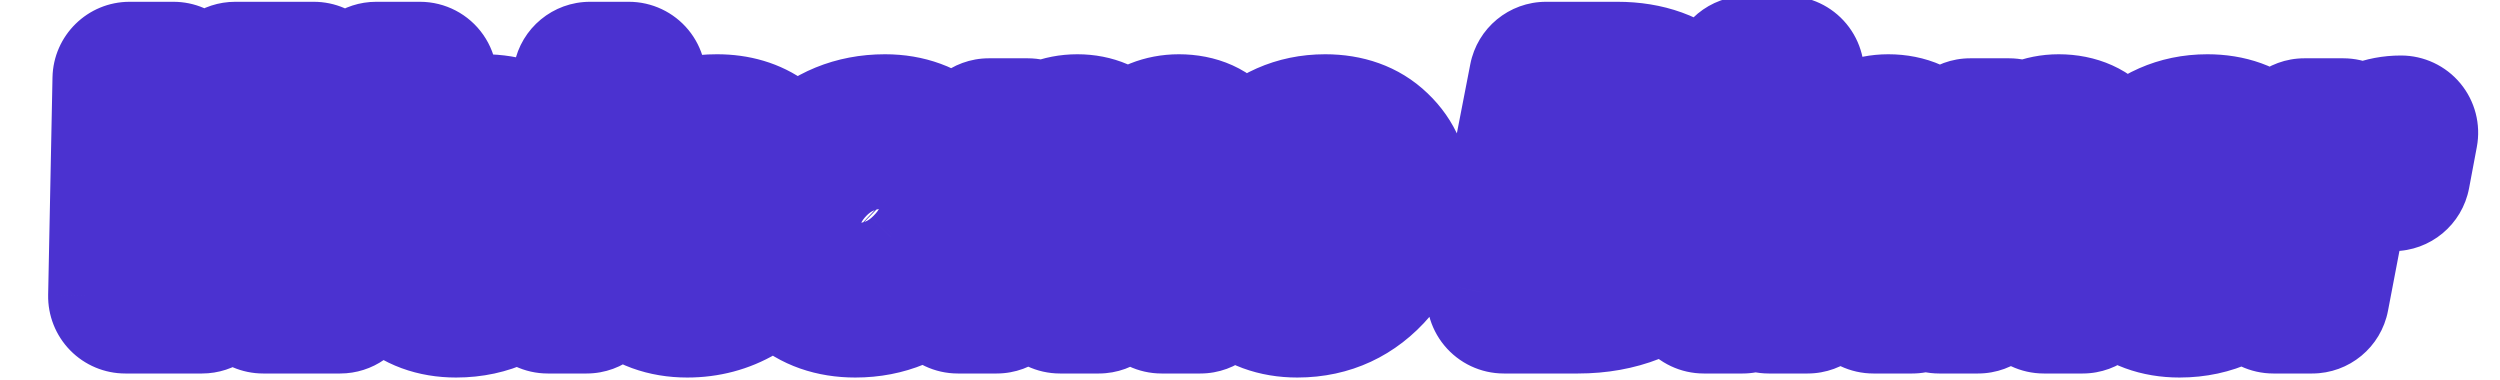 <svg width="204" height="31" viewBox="-1 -6 204 34" fill="none" xmlns="http://www.w3.org/2000/svg">
<mask id="path-1-outside-1_1261_1429" maskUnits="userSpaceOnUse" x="-7.516" y="-6.48" width="219" height="35" fill="black">
<rect fill="white" x="-7.516" y="-6.48" width="219" height="35"/>
<path d="M0.343 20.52L0.732 1.067H4.651L3.789 20.075L10.181 1.067H17.212L16.267 20.075L22.797 1.067H26.716L19.574 20.52H12.682L13.655 1.511L7.207 20.52H0.343ZM29.945 20.881C28.111 20.881 26.628 20.334 25.498 19.241C24.387 18.148 23.831 16.712 23.831 14.934C23.831 12.396 24.665 10.237 26.332 8.459C28 6.662 30.037 5.763 32.446 5.763C34.28 5.763 35.743 6.291 36.837 7.347C37.948 8.403 38.504 9.709 38.504 11.266C38.504 12.433 38.282 13.563 37.837 14.656H27.166C27.203 16.786 28.268 17.852 30.362 17.852C31.066 17.852 31.76 17.685 32.446 17.352C33.15 17 33.696 16.573 34.085 16.073L36.587 17.796C34.845 19.853 32.631 20.881 29.945 20.881ZM27.694 11.877H35.169C35.355 11.043 35.16 10.311 34.586 9.682C34.011 9.033 33.196 8.709 32.14 8.709C31.121 8.709 30.223 8.996 29.445 9.57C28.666 10.145 28.083 10.914 27.694 11.877ZM38.153 20.52L41.933 1.067H45.407L41.627 20.52H38.153ZM50.634 20.881C48.745 20.881 47.197 20.316 45.993 19.186C44.789 18.055 44.187 16.61 44.187 14.85C44.187 12.349 45.058 10.21 46.799 8.431C48.541 6.652 50.708 5.763 53.302 5.763C54.895 5.763 56.229 6.162 57.304 6.958C58.397 7.755 59.11 8.811 59.444 10.126L56.276 11.682C56.183 10.886 55.822 10.228 55.192 9.709C54.58 9.191 53.802 8.931 52.857 8.931C51.486 8.931 50.291 9.45 49.273 10.487C48.272 11.525 47.772 12.794 47.772 14.295C47.772 15.314 48.078 16.138 48.689 16.768C49.319 17.398 50.134 17.713 51.134 17.713C52.024 17.713 52.857 17.472 53.636 16.99C54.432 16.49 55.062 15.795 55.525 14.906L58.36 16.351C57.582 17.778 56.507 18.889 55.136 19.686C53.784 20.483 52.283 20.881 50.634 20.881ZM65.672 20.881C63.727 20.881 62.143 20.325 60.92 19.213C59.716 18.083 59.114 16.638 59.114 14.878C59.114 12.396 59.993 10.256 61.754 8.459C63.532 6.662 65.728 5.763 68.34 5.763C70.229 5.763 71.795 6.338 73.036 7.486C74.278 8.635 74.898 10.089 74.898 11.849C74.898 14.276 74 16.388 72.203 18.185C70.424 19.982 68.247 20.881 65.672 20.881ZM62.698 14.35C62.698 15.369 63.013 16.184 63.643 16.796C64.292 17.407 65.135 17.713 66.172 17.713C67.562 17.713 68.766 17.185 69.785 16.129C70.822 15.073 71.341 13.813 71.341 12.349C71.341 11.33 71.017 10.506 70.368 9.876C69.739 9.246 68.905 8.931 67.867 8.931C66.478 8.931 65.264 9.468 64.227 10.543C63.208 11.599 62.698 12.868 62.698 14.35ZM74.852 20.52L77.631 6.124H81.105L80.188 10.849C80.484 9.292 81.124 8.06 82.105 7.153C83.106 6.226 84.254 5.763 85.551 5.763C86.867 5.763 87.895 6.208 88.636 7.097C89.377 7.968 89.609 9.228 89.331 10.877C89.664 9.246 90.313 7.986 91.276 7.097C92.239 6.208 93.36 5.763 94.639 5.763C96.139 5.763 97.214 6.254 97.862 7.236C98.511 8.218 98.705 9.404 98.446 10.793L96.556 20.52H93.082L94.722 12.016C94.889 11.145 94.768 10.441 94.361 9.904C93.953 9.367 93.332 9.098 92.499 9.098C91.684 9.098 90.961 9.385 90.331 9.959C89.701 10.515 89.294 11.247 89.108 12.155L87.469 20.52H83.995L85.662 12.016C85.829 11.145 85.69 10.441 85.246 9.904C84.82 9.367 84.19 9.098 83.356 9.098C82.522 9.098 81.79 9.385 81.161 9.959C80.531 10.534 80.123 11.266 79.938 12.155L78.326 20.52H74.852ZM105.232 20.881C103.398 20.881 101.916 20.334 100.786 19.241C99.674 18.148 99.118 16.712 99.118 14.934C99.118 12.396 99.952 10.237 101.619 8.459C103.287 6.662 105.325 5.763 107.733 5.763C109.567 5.763 111.031 6.291 112.124 7.347C113.236 8.403 113.791 9.709 113.791 11.266C113.791 12.433 113.569 13.563 113.124 14.656H102.453C102.49 16.786 103.555 17.852 105.649 17.852C106.353 17.852 107.048 17.685 107.733 17.352C108.437 17 108.984 16.573 109.373 16.073L111.874 17.796C110.132 19.853 107.918 20.881 105.232 20.881ZM102.981 11.877H110.457C110.642 11.043 110.447 10.311 109.873 9.682C109.299 9.033 108.483 8.709 107.427 8.709C106.409 8.709 105.51 8.996 104.732 9.57C103.954 10.145 103.37 10.914 102.981 11.877ZM123.716 20.52L127.495 1.067H133.887C136.425 1.067 138.444 1.799 139.945 3.262C141.464 4.726 142.223 6.569 142.223 8.792C142.223 12.108 141.121 14.897 138.917 17.157C136.712 19.399 133.859 20.52 130.357 20.52H123.716ZM127.967 17.213H130.552C132.886 17.213 134.785 16.471 136.249 14.989C137.712 13.489 138.444 11.571 138.444 9.237C138.444 7.736 137.962 6.551 136.999 5.68C136.054 4.809 134.776 4.374 133.164 4.374H130.468L127.967 17.213ZM141.612 20.52L144.391 6.124H147.864L145.085 20.52H141.612ZM144.752 4.318L145.474 0.539H149.059L148.337 4.318H144.752ZM147.427 20.52L150.206 6.124H153.68L152.763 10.849C153.059 9.292 153.707 8.06 154.708 7.153C155.727 6.226 156.866 5.763 158.126 5.763C159.608 5.763 160.71 6.263 161.433 7.264C162.174 8.246 162.415 9.422 162.155 10.793L160.266 20.52H156.792L158.432 12.016C158.598 11.182 158.459 10.487 158.015 9.932C157.589 9.376 156.959 9.098 156.125 9.098C155.236 9.098 154.458 9.385 153.791 9.959C153.124 10.534 152.698 11.266 152.512 12.155L150.901 20.52H147.427ZM162.68 20.52L165.459 6.124H168.932L168.015 10.849C168.312 9.292 168.96 8.06 169.961 7.153C170.98 6.226 172.119 5.763 173.379 5.763C174.861 5.763 175.963 6.263 176.686 7.264C177.427 8.246 177.668 9.422 177.408 10.793L175.519 20.52H172.045L173.684 12.016C173.851 11.182 173.712 10.487 173.268 9.932C172.842 9.376 172.212 9.098 171.378 9.098C170.489 9.098 169.711 9.385 169.044 9.959C168.377 10.534 167.951 11.266 167.765 12.155L166.153 20.52H162.68ZM184.185 20.881C182.351 20.881 180.869 20.334 179.739 19.241C178.627 18.148 178.072 16.712 178.072 14.934C178.072 12.396 178.905 10.237 180.573 8.459C182.24 6.662 184.278 5.763 186.686 5.763C188.521 5.763 189.984 6.291 191.077 7.347C192.189 8.403 192.745 9.709 192.745 11.266C192.745 12.433 192.522 13.563 192.078 14.656H181.406C181.443 16.786 182.509 17.852 184.602 17.852C185.306 17.852 186.001 17.685 186.686 17.352C187.39 17 187.937 16.573 188.326 16.073L190.827 17.796C189.086 19.853 186.872 20.881 184.185 20.881ZM181.934 11.877H189.41C189.595 11.043 189.401 10.311 188.826 9.682C188.252 9.033 187.437 8.709 186.381 8.709C185.362 8.709 184.463 8.996 183.685 9.57C182.907 10.145 182.323 10.914 181.934 11.877ZM192.588 20.52L195.367 6.124H198.841L197.73 11.766C198.174 9.858 198.971 8.403 200.119 7.403C201.268 6.384 202.565 5.874 204.01 5.874L203.315 9.57H201.537C200.481 9.57 199.591 9.895 198.869 10.543C198.146 11.191 197.692 11.997 197.507 12.961L196.062 20.52H192.588Z"/>
</mask>
<path d="M0.343 20.52L-6.562 20.381C-6.599 22.237 -5.888 24.029 -4.589 25.355C-3.29 26.68 -1.513 27.427 0.343 27.427V20.52ZM0.732 1.067V-5.84C-3.029 -5.84 -6.098 -2.831 -6.173 0.929L0.732 1.067ZM4.651 1.067L11.551 1.379C11.636 -0.505 10.947 -2.342 9.644 -3.705C8.341 -5.069 6.537 -5.84 4.651 -5.84V1.067ZM3.789 20.075L-3.111 19.762C-3.267 23.202 -0.865 26.231 2.52 26.864C5.905 27.497 9.239 25.54 10.336 22.276L3.789 20.075ZM10.181 1.067V-5.84C7.215 -5.84 4.579 -3.946 3.634 -1.135L10.181 1.067ZM17.212 1.067L24.11 1.41C24.204 -0.479 23.519 -2.324 22.215 -3.695C20.912 -5.065 19.103 -5.84 17.212 -5.84V1.067ZM16.267 20.075L9.368 19.732C9.197 23.168 11.582 26.206 14.96 26.857C18.339 27.508 21.681 25.573 22.799 22.319L16.267 20.075ZM22.797 1.067V-5.84C19.848 -5.84 17.224 -3.967 16.265 -1.178L22.797 1.067ZM26.716 1.067L33.2 3.447C33.977 1.329 33.671 -1.036 32.379 -2.887C31.087 -4.738 28.973 -5.84 26.716 -5.84V1.067ZM19.574 20.52V27.427C22.47 27.427 25.059 25.619 26.058 22.9L19.574 20.52ZM12.682 20.52L5.784 20.167C5.687 22.057 6.371 23.905 7.675 25.277C8.979 26.649 10.789 27.427 12.682 27.427V20.52ZM13.655 1.511L20.552 1.864C20.729 -1.579 18.339 -4.625 14.953 -5.273C11.566 -5.921 8.221 -3.972 7.114 -0.707L13.655 1.511ZM7.207 20.52V27.427C10.167 27.427 12.798 25.541 13.748 22.738L7.207 20.52ZM7.249 20.658L7.638 1.205L-6.173 0.929L-6.562 20.381L7.249 20.658ZM0.732 7.974H4.651V-5.84H0.732V7.974ZM-2.249 0.754L-3.111 19.762L10.689 20.388L11.551 1.379L-2.249 0.754ZM10.336 22.276L16.728 3.268L3.634 -1.135L-2.758 17.873L10.336 22.276ZM10.181 7.974H17.212V-5.84H10.181V7.974ZM10.313 0.724L9.368 19.732L23.165 20.418L24.11 1.41L10.313 0.724ZM22.799 22.319L29.33 3.311L16.265 -1.178L9.735 17.831L22.799 22.319ZM22.797 7.974H26.716V-5.84H22.797V7.974ZM20.232 -1.314L13.09 18.139L26.058 22.9L33.2 3.447L20.232 -1.314ZM19.574 13.613H12.682V27.427H19.574V13.613ZM19.58 20.872L20.552 1.864L6.757 1.158L5.784 20.167L19.58 20.872ZM7.114 -0.707L0.666 18.301L13.748 22.738L20.196 3.73L7.114 -0.707ZM7.207 13.613H0.343V27.427H7.207V13.613ZM25.498 19.241L20.656 24.166C20.669 24.179 20.683 24.193 20.696 24.206L25.498 19.241ZM26.332 8.459L31.371 13.183C31.379 13.174 31.387 13.165 31.395 13.157L26.332 8.459ZM36.837 7.347L32.038 12.315C32.051 12.328 32.065 12.341 32.079 12.355L36.837 7.347ZM37.837 14.656V21.563C40.647 21.563 43.176 19.861 44.235 17.259L37.837 14.656ZM27.166 14.656V7.749C25.313 7.749 23.538 8.493 22.239 9.815C20.941 11.136 20.228 12.924 20.26 14.776L27.166 14.656ZM32.446 17.352L35.467 23.562C35.49 23.552 35.512 23.541 35.535 23.529L32.446 17.352ZM34.085 16.073L38.004 10.385C34.99 8.309 30.88 8.944 28.633 11.833L34.085 16.073ZM36.587 17.796L41.857 22.26C43.118 20.771 43.691 18.818 43.433 16.884C43.175 14.95 42.112 13.215 40.505 12.108L36.587 17.796ZM27.694 11.877L21.289 9.29C20.43 11.419 20.684 13.836 21.968 15.74C23.252 17.643 25.398 18.784 27.694 18.784V11.877ZM35.169 11.877V18.784C38.407 18.784 41.209 16.535 41.912 13.375L35.169 11.877ZM34.586 9.682L29.415 14.261C29.437 14.286 29.459 14.311 29.482 14.335L34.586 9.682ZM29.445 9.57L25.343 4.013L25.343 4.013L29.445 9.57ZM29.945 13.974C29.714 13.974 29.711 13.94 29.847 13.99C29.914 14.015 29.996 14.053 30.084 14.108C30.172 14.164 30.245 14.223 30.3 14.277L20.696 24.206C23.328 26.751 26.639 27.788 29.945 27.788V13.974ZM30.341 14.316C30.4 14.374 30.468 14.454 30.535 14.555C30.602 14.657 30.653 14.759 30.689 14.851C30.763 15.042 30.738 15.101 30.738 14.934H16.924C16.924 18.28 18.034 21.588 20.656 24.166L30.341 14.316ZM30.738 14.934C30.738 14.071 30.957 13.624 31.371 13.183L21.293 3.735C18.372 6.85 16.924 10.72 16.924 14.934H30.738ZM31.395 13.157C31.782 12.74 31.998 12.67 32.446 12.67V-1.144C28.077 -1.144 24.217 0.584 21.269 3.761L31.395 13.157ZM32.446 12.67C32.703 12.67 32.716 12.707 32.575 12.656C32.505 12.631 32.412 12.589 32.31 12.526C32.206 12.462 32.114 12.389 32.038 12.315L41.636 2.38C38.997 -0.169 35.677 -1.144 32.446 -1.144V12.67ZM32.079 12.355C32.006 12.285 31.852 12.107 31.732 11.823C31.612 11.542 31.597 11.327 31.597 11.266H45.411C45.411 7.848 44.101 4.722 41.594 2.34L32.079 12.355ZM31.597 11.266C31.597 11.53 31.551 11.777 31.439 12.053L44.235 17.259C45.012 15.348 45.411 13.335 45.411 11.266H31.597ZM37.837 7.749H27.166V21.563H37.837V7.749ZM20.26 14.776C20.297 16.885 20.866 19.694 23.108 21.937C25.373 24.201 28.209 24.759 30.362 24.759V10.945C30.42 10.945 31.678 10.97 32.877 12.169C33.437 12.729 33.754 13.332 33.916 13.802C34.067 14.241 34.072 14.523 34.072 14.536L20.26 14.776ZM30.362 24.759C32.197 24.759 33.92 24.315 35.467 23.562L29.424 11.14C29.601 11.055 29.934 10.945 30.362 10.945V24.759ZM35.535 23.529C36.943 22.825 38.381 21.801 39.538 20.314L28.633 11.833C29.012 11.346 29.356 11.174 29.357 11.174L35.535 23.529ZM30.167 21.761L32.668 23.484L40.505 12.108L38.004 10.385L30.167 21.761ZM31.316 13.332C30.882 13.845 30.593 13.974 29.945 13.974V27.788C34.669 27.788 38.808 25.86 41.857 22.26L31.316 13.332ZM27.694 18.784H35.169V4.97H27.694V18.784ZM41.912 13.375C42.584 10.351 41.782 7.323 39.69 5.028L29.482 14.335C29.116 13.935 28.709 13.312 28.487 12.477C28.265 11.643 28.31 10.903 28.427 10.379L41.912 13.375ZM39.756 5.102C37.588 2.654 34.703 1.802 32.14 1.802V15.616C31.968 15.616 31.543 15.59 30.991 15.37C30.407 15.138 29.854 14.757 29.415 14.261L39.756 5.102ZM32.14 1.802C29.729 1.802 27.375 2.513 25.343 4.013L33.546 15.128C33.345 15.276 33.091 15.412 32.805 15.504C32.522 15.594 32.287 15.616 32.14 15.616V1.802ZM25.343 4.013C23.461 5.402 22.12 7.235 21.289 9.29L34.098 14.463C34.081 14.506 34.03 14.615 33.925 14.754C33.818 14.895 33.686 15.024 33.546 15.128L25.343 4.013ZM38.153 20.52L31.373 19.202C30.98 21.227 31.512 23.322 32.824 24.913C34.136 26.505 36.091 27.427 38.153 27.427V20.52ZM41.933 1.067V-5.84C38.626 -5.84 35.783 -3.497 35.153 -0.251L41.933 1.067ZM45.407 1.067L52.187 2.384C52.58 0.359 52.048 -1.735 50.736 -3.327C49.424 -4.918 47.469 -5.84 45.407 -5.84V1.067ZM41.627 20.52V27.427C44.934 27.427 47.777 25.083 48.407 21.837L41.627 20.52ZM44.934 21.837L48.713 2.384L35.153 -0.251L31.373 19.202L44.934 21.837ZM41.933 7.974H45.407V-5.84H41.933V7.974ZM38.626 -0.251L34.847 19.202L48.407 21.837L52.187 2.384L38.626 -0.251ZM41.627 13.613H38.153V27.427H41.627V13.613ZM45.993 19.186L50.72 14.149L45.993 19.186ZM46.799 8.431L41.864 3.599V3.599L46.799 8.431ZM57.304 6.958L53.19 12.507C53.205 12.518 53.22 12.529 53.236 12.54L57.304 6.958ZM59.444 10.126L62.489 16.326C65.419 14.886 66.941 11.593 66.139 8.429L59.444 10.126ZM56.276 11.682L49.415 12.48C49.674 14.709 50.999 16.672 52.969 17.747C54.939 18.82 57.307 18.871 59.321 17.882L56.276 11.682ZM55.192 9.709L50.723 14.976C50.749 14.998 50.775 15.02 50.801 15.041L55.192 9.709ZM49.273 10.487L44.345 5.648C44.33 5.663 44.315 5.678 44.3 5.693L49.273 10.487ZM48.689 16.768L43.733 21.578C43.757 21.603 43.781 21.628 43.805 21.652L48.689 16.768ZM53.636 16.99L57.271 22.863C57.283 22.855 57.296 22.848 57.308 22.84L53.636 16.99ZM55.525 14.906L58.662 8.752C55.285 7.031 51.151 8.353 49.399 11.715L55.525 14.906ZM58.36 16.351L64.423 19.659C65.317 18.021 65.51 16.092 64.958 14.31C64.407 12.528 63.159 11.045 61.497 10.198L58.36 16.351ZM55.136 19.686L51.666 13.714C51.654 13.721 51.642 13.728 51.631 13.735L55.136 19.686ZM50.634 13.974C50.38 13.974 50.338 13.937 50.426 13.969C50.468 13.985 50.524 14.01 50.584 14.047C50.644 14.084 50.69 14.121 50.72 14.149L41.267 24.222C43.937 26.728 47.261 27.788 50.634 27.788V13.974ZM50.72 14.149C50.79 14.214 50.919 14.37 51.014 14.598C51.105 14.815 51.094 14.932 51.094 14.85H37.28C37.28 18.378 38.572 21.693 41.267 24.222L50.72 14.149ZM51.094 14.85C51.094 14.146 51.264 13.744 51.734 13.263L41.864 3.599C38.852 6.675 37.28 10.552 37.28 14.85H51.094ZM51.734 13.263C52.117 12.873 52.478 12.67 53.302 12.67V-1.144C48.938 -1.144 44.965 0.432 41.864 3.599L51.734 13.263ZM53.302 12.67C53.524 12.67 53.58 12.698 53.521 12.68C53.492 12.671 53.442 12.654 53.379 12.623C53.316 12.591 53.252 12.552 53.19 12.507L61.417 1.41C58.938 -0.428 56.085 -1.144 53.302 -1.144V12.67ZM53.236 12.54C53.175 12.496 53.053 12.389 52.935 12.214C52.816 12.039 52.765 11.889 52.748 11.824L66.139 8.429C65.411 5.557 63.772 3.125 61.372 1.376L53.236 12.54ZM56.398 3.927L53.23 5.483L59.321 17.882L62.489 16.326L56.398 3.927ZM63.136 10.885C62.834 8.28 61.564 6.009 59.583 4.378L50.801 15.041C50.499 14.792 50.158 14.421 49.881 13.917C49.603 13.411 49.464 12.907 49.415 12.48L63.136 10.885ZM59.66 4.443C57.585 2.682 55.132 2.024 52.857 2.024V15.838C52.698 15.838 52.379 15.816 51.965 15.678C51.538 15.536 51.105 15.3 50.723 14.976L59.66 4.443ZM52.857 2.024C49.511 2.024 46.575 3.377 44.345 5.648L54.2 15.327C54.159 15.369 53.991 15.523 53.683 15.656C53.368 15.793 53.068 15.838 52.857 15.838V2.024ZM44.3 5.693C42.003 8.076 40.865 11.087 40.865 14.295H54.679C54.679 14.324 54.671 14.501 54.573 14.75C54.473 15.005 54.336 15.187 54.245 15.282L44.3 5.693ZM40.865 14.295C40.865 16.799 41.669 19.453 43.733 21.578L53.645 11.957C54.009 12.332 54.297 12.79 54.477 13.276C54.651 13.744 54.679 14.113 54.679 14.295H40.865ZM43.805 21.652C45.894 23.741 48.548 24.62 51.134 24.62V10.806C51.364 10.806 51.769 10.843 52.262 11.034C52.77 11.23 53.221 11.532 53.573 11.884L43.805 21.652ZM51.134 24.62C53.347 24.62 55.434 24 57.271 22.863L50 11.117C50.117 11.045 50.289 10.96 50.51 10.896C50.731 10.832 50.947 10.806 51.134 10.806V24.62ZM57.308 22.84C59.213 21.644 60.66 20 61.651 18.097L49.399 11.715C49.422 11.672 49.48 11.574 49.588 11.455C49.699 11.333 49.828 11.225 49.962 11.141L57.308 22.84ZM52.388 21.059L55.223 22.505L61.497 10.198L58.662 8.752L52.388 21.059ZM52.296 13.044C52.107 13.39 51.917 13.568 51.666 13.714L58.606 25.658C61.097 24.21 63.056 22.165 64.423 19.659L52.296 13.044ZM51.631 13.735C51.395 13.873 51.115 13.974 50.634 13.974V27.788C53.451 27.788 56.172 27.092 58.642 25.637L51.631 13.735ZM60.92 19.213L56.193 24.25C56.22 24.275 56.247 24.3 56.274 24.324L60.92 19.213ZM61.754 8.459L56.844 3.6C56.836 3.609 56.827 3.617 56.819 3.626L61.754 8.459ZM72.203 18.185L67.319 13.301C67.31 13.31 67.302 13.318 67.293 13.327L72.203 18.185ZM63.643 16.796L58.833 21.752C58.857 21.775 58.881 21.798 58.905 21.821L63.643 16.796ZM69.785 16.129L64.858 11.288C64.843 11.303 64.829 11.318 64.814 11.333L69.785 16.129ZM70.368 9.876L65.484 14.76C65.508 14.784 65.532 14.807 65.556 14.83L70.368 9.876ZM64.227 10.543L59.258 5.745L59.256 5.747L64.227 10.543ZM65.672 13.974C65.357 13.974 65.263 13.929 65.312 13.947C65.335 13.955 65.379 13.973 65.432 14.005C65.486 14.037 65.532 14.072 65.566 14.103L56.274 24.324C58.988 26.792 62.331 27.788 65.672 27.788V13.974ZM65.646 14.177C65.716 14.242 65.846 14.398 65.941 14.626C66.031 14.843 66.021 14.959 66.021 14.878H52.206C52.206 18.406 53.499 21.721 56.193 24.25L65.646 14.177ZM66.021 14.878C66.021 14.229 66.174 13.817 66.688 13.292L56.819 3.626C53.813 6.695 52.206 10.562 52.206 14.878H66.021ZM66.663 13.317C67.097 12.879 67.503 12.67 68.34 12.67V-1.144C63.952 -1.144 59.968 0.444 56.844 3.6L66.663 13.317ZM68.34 12.67C68.462 12.67 68.534 12.68 68.564 12.684C68.592 12.689 68.585 12.69 68.552 12.678C68.519 12.666 68.476 12.646 68.431 12.619C68.386 12.591 68.357 12.567 68.345 12.556L77.727 2.417C75.056 -0.055 71.748 -1.144 68.34 -1.144V12.67ZM68.345 12.556C68.302 12.516 68.177 12.378 68.08 12.149C67.985 11.928 67.991 11.795 67.991 11.849H81.805C81.805 8.253 80.445 4.931 77.727 2.417L68.345 12.556ZM67.991 11.849C67.991 12.35 67.888 12.731 67.319 13.301L77.087 23.069C80.111 20.045 81.805 16.202 81.805 11.849H67.991ZM67.293 13.327C66.839 13.786 66.441 13.974 65.672 13.974V27.788C70.053 27.788 74.009 26.179 77.112 23.044L67.293 13.327ZM55.791 14.35C55.791 16.91 56.645 19.629 58.833 21.752L68.454 11.839C68.851 12.225 69.174 12.709 69.377 13.236C69.573 13.743 69.605 14.147 69.605 14.35H55.791ZM58.905 21.821C61.044 23.838 63.683 24.62 66.172 24.62V10.806C66.332 10.806 66.675 10.83 67.117 10.99C67.576 11.157 68.015 11.425 68.382 11.77L58.905 21.821ZM66.172 24.62C69.551 24.62 72.516 23.245 74.755 20.925L64.814 11.333C64.858 11.288 65.03 11.129 65.344 10.991C65.665 10.85 65.967 10.806 66.172 10.806V24.62ZM74.712 20.969C77.002 18.638 78.248 15.647 78.248 12.349H64.434C64.434 12.247 64.456 12.027 64.565 11.762C64.674 11.499 64.806 11.341 64.858 11.288L74.712 20.969ZM78.248 12.349C78.248 9.724 77.344 7.023 75.181 4.922L65.556 14.83C65.19 14.475 64.875 14.016 64.67 13.495C64.472 12.99 64.434 12.577 64.434 12.349H78.248ZM75.252 4.992C73.114 2.853 70.411 2.024 67.867 2.024V15.838C67.687 15.838 67.31 15.81 66.83 15.629C66.33 15.44 65.863 15.139 65.484 14.76L75.252 4.992ZM67.867 2.024C64.453 2.024 61.489 3.435 59.258 5.745L69.196 15.341C69.172 15.365 69.016 15.515 68.711 15.65C68.396 15.789 68.089 15.838 67.867 15.838V2.024ZM59.256 5.747C56.981 8.105 55.791 11.099 55.791 14.35H69.605C69.605 14.416 69.591 14.61 69.49 14.86C69.389 15.111 69.261 15.273 69.197 15.339L59.256 5.747ZM74.852 20.52L68.07 19.21C67.68 21.234 68.213 23.327 69.525 24.916C70.838 26.506 72.791 27.427 74.852 27.427V20.52ZM77.631 6.124V-0.783C74.321 -0.783 71.477 1.565 70.849 4.815L77.631 6.124ZM81.105 6.124L87.885 7.441C88.278 5.416 87.746 3.322 86.434 1.73C85.122 0.139 83.167 -0.783 81.105 -0.783V6.124ZM80.188 10.849L73.403 9.556C72.69 13.299 75.142 16.912 78.884 17.631C82.625 18.351 86.242 15.905 86.968 12.165L80.188 10.849ZM82.105 7.153L86.794 12.224L86.798 12.221L82.105 7.153ZM88.636 7.097L83.33 11.519C83.345 11.537 83.361 11.556 83.376 11.574L88.636 7.097ZM89.331 10.877L82.52 9.729C81.894 13.444 84.361 16.976 88.064 17.666C91.769 18.357 95.343 15.952 96.098 12.261L89.331 10.877ZM91.276 7.097L95.961 12.172V12.172L91.276 7.097ZM98.446 10.793L105.226 12.11C105.229 12.094 105.232 12.077 105.236 12.06L98.446 10.793ZM96.556 20.52V27.427C99.863 27.427 102.706 25.083 103.336 21.837L96.556 20.52ZM93.082 20.52L86.3 19.212C85.91 21.235 86.444 23.328 87.756 24.917C89.068 26.506 91.021 27.427 93.082 27.427V20.52ZM94.722 12.016L101.504 13.323L101.506 13.315L94.722 12.016ZM94.361 9.904L99.864 5.729L99.863 5.729L94.361 9.904ZM90.331 9.959L94.901 15.139C94.929 15.114 94.957 15.089 94.985 15.063L90.331 9.959ZM89.108 12.155L82.341 10.774C82.337 10.791 82.334 10.809 82.33 10.826L89.108 12.155ZM87.469 20.52V27.427C90.771 27.427 93.612 25.089 94.247 21.848L87.469 20.52ZM83.995 20.52L77.217 19.191C76.82 21.217 77.35 23.314 78.662 24.909C79.974 26.503 81.93 27.427 83.995 27.427V20.52ZM85.662 12.016L92.441 13.345C92.442 13.335 92.444 13.325 92.446 13.315L85.662 12.016ZM85.246 9.904L79.834 14.196C79.864 14.233 79.894 14.271 79.924 14.308L85.246 9.904ZM81.161 9.959L76.507 4.855L76.507 4.855L81.161 9.959ZM79.938 12.155L73.176 10.746C73.169 10.78 73.162 10.814 73.156 10.848L79.938 12.155ZM78.326 20.52V27.427C81.637 27.427 84.482 25.077 85.108 21.826L78.326 20.52ZM81.634 21.829L84.413 7.434L70.849 4.815L68.07 19.21L81.634 21.829ZM77.631 13.031H81.105V-0.783H77.631V13.031ZM74.325 4.808L73.407 9.533L86.968 12.165L87.885 7.441L74.325 4.808ZM86.973 12.141C87.013 11.93 87.049 11.883 87.021 11.938C87.007 11.966 86.98 12.011 86.939 12.065C86.897 12.12 86.848 12.175 86.794 12.224L77.416 2.081C75.16 4.167 73.923 6.825 73.403 9.556L86.973 12.141ZM86.798 12.221C86.744 12.271 86.579 12.404 86.3 12.516C86.015 12.631 85.746 12.67 85.551 12.67V-1.144C82.419 -1.144 79.618 0.043 77.413 2.085L86.798 12.221ZM85.551 12.67C85.428 12.67 85.056 12.648 84.568 12.436C84.055 12.214 83.628 11.877 83.33 11.519L93.942 2.675C91.701 -0.015 88.603 -1.144 85.551 -1.144V12.67ZM83.376 11.574C82.87 10.979 82.649 10.359 82.572 9.944C82.506 9.582 82.564 9.469 82.52 9.729L96.142 12.024C96.598 9.319 96.48 5.656 93.896 2.621L83.376 11.574ZM96.098 12.261C96.159 11.959 96.218 11.851 96.209 11.87C96.203 11.881 96.181 11.92 96.138 11.978C96.094 12.036 96.035 12.104 95.961 12.172L86.591 2.022C84.308 4.129 83.109 6.828 82.564 9.492L96.098 12.261ZM95.961 12.172C95.873 12.253 95.681 12.4 95.386 12.517C95.088 12.635 94.818 12.67 94.639 12.67V-1.144C91.575 -1.144 88.794 -0.012 86.591 2.022L95.961 12.172ZM94.639 12.67C94.638 12.67 94.617 12.67 94.576 12.667C94.534 12.663 94.472 12.656 94.391 12.64C94.227 12.609 93.986 12.545 93.7 12.414C93.064 12.124 92.491 11.636 92.099 11.042L103.626 3.43C101.347 -0.021 97.739 -1.144 94.639 -1.144V12.67ZM92.099 11.042C91.875 10.704 91.735 10.326 91.678 9.98C91.625 9.656 91.664 9.483 91.656 9.526L105.236 12.06C105.753 9.288 105.454 6.198 103.626 3.43L92.099 11.042ZM91.665 9.476L89.776 19.202L103.336 21.837L105.226 12.11L91.665 9.476ZM96.556 13.613H93.082V27.427H96.556V13.613ZM99.865 21.827L101.504 13.323L87.94 10.708L86.3 19.212L99.865 21.827ZM101.506 13.315C101.918 11.16 101.798 8.28 99.864 5.729L88.858 14.078C88.352 13.411 88.064 12.674 87.948 11.999C87.84 11.365 87.902 10.906 87.938 10.717L101.506 13.315ZM99.863 5.729C97.842 3.064 94.926 2.191 92.499 2.191V16.005C92.186 16.005 91.578 15.955 90.846 15.638C90.069 15.302 89.374 14.759 88.858 14.078L99.863 5.729ZM92.499 2.191C89.877 2.191 87.516 3.179 85.677 4.855L94.985 15.063C94.743 15.284 94.381 15.54 93.897 15.732C93.407 15.927 92.922 16.005 92.499 16.005V2.191ZM85.761 4.78C83.889 6.432 82.794 8.554 82.341 10.774L95.876 13.536C95.842 13.703 95.762 13.972 95.587 14.286C95.409 14.607 95.172 14.899 94.901 15.139L85.761 4.78ZM82.33 10.826L80.691 19.191L94.247 21.848L95.886 13.483L82.33 10.826ZM87.469 13.613H83.995V27.427H87.469V13.613ZM90.773 21.849L92.441 13.345L78.885 10.687L77.217 19.191L90.773 21.849ZM92.446 13.315C92.887 11.015 92.668 8.039 90.567 5.5L79.924 14.308C79.392 13.665 79.053 12.914 78.907 12.172C78.769 11.476 78.833 10.954 78.879 10.717L92.446 13.315ZM90.657 5.612C88.637 3.064 85.794 2.191 83.356 2.191V16.005C83.039 16.005 82.451 15.954 81.744 15.653C80.999 15.335 80.335 14.827 79.834 14.196L90.657 5.612ZM83.356 2.191C80.758 2.191 78.377 3.15 76.507 4.855L85.814 15.063C85.559 15.296 85.188 15.553 84.705 15.743C84.219 15.934 83.75 16.005 83.356 16.005V2.191ZM76.507 4.855C74.731 6.475 73.637 8.533 73.176 10.746L86.7 13.563C86.662 13.745 86.58 14.006 86.417 14.3C86.251 14.597 86.041 14.857 85.814 15.063L76.507 4.855ZM73.156 10.848L71.544 19.213L85.108 21.826L86.72 13.462L73.156 10.848ZM78.326 13.613H74.852V27.427H78.326V13.613ZM100.786 19.241L95.943 24.166C95.957 24.179 95.97 24.193 95.984 24.206L100.786 19.241ZM101.619 8.459L106.658 13.183C106.667 13.174 106.675 13.165 106.683 13.157L101.619 8.459ZM112.124 7.347L107.325 12.315C107.339 12.328 107.353 12.341 107.367 12.355L112.124 7.347ZM113.124 14.656V21.563C115.934 21.563 118.464 19.861 119.522 17.259L113.124 14.656ZM102.453 14.656V7.749C100.6 7.749 98.825 8.493 97.527 9.815C96.228 11.136 95.515 12.924 95.547 14.776L102.453 14.656ZM107.733 17.352L110.755 23.562C110.777 23.552 110.8 23.541 110.822 23.529L107.733 17.352ZM109.373 16.073L113.291 10.385C110.277 8.309 106.167 8.944 103.921 11.833L109.373 16.073ZM111.874 17.796L117.145 22.26C118.406 20.771 118.978 18.818 118.72 16.884C118.463 14.95 117.399 13.215 115.792 12.108L111.874 17.796ZM102.981 11.877L96.577 9.29C95.717 11.419 95.971 13.836 97.255 15.74C98.539 17.643 100.685 18.784 102.981 18.784V11.877ZM110.457 11.877V18.784C113.694 18.784 116.497 16.535 117.199 13.375L110.457 11.877ZM109.873 9.682L104.702 14.261C104.724 14.286 104.747 14.311 104.769 14.335L109.873 9.682ZM104.732 9.57L100.63 4.013V4.013L104.732 9.57ZM105.232 13.974C105.001 13.974 104.998 13.94 105.135 13.99C105.201 14.015 105.284 14.053 105.371 14.108C105.459 14.164 105.532 14.223 105.588 14.277L95.984 24.206C98.615 26.751 101.927 27.788 105.232 27.788V13.974ZM105.629 14.316C105.687 14.374 105.756 14.454 105.823 14.555C105.89 14.657 105.941 14.759 105.976 14.851C106.05 15.042 106.025 15.101 106.025 14.934H92.211C92.211 18.28 93.321 21.588 95.943 24.166L105.629 14.316ZM106.025 14.934C106.025 14.071 106.245 13.624 106.658 13.183L96.581 3.735C93.659 6.85 92.211 10.72 92.211 14.934H106.025ZM106.683 13.157C107.07 12.74 107.285 12.67 107.733 12.67V-1.144C103.365 -1.144 99.504 0.584 96.556 3.761L106.683 13.157ZM107.733 12.67C107.991 12.67 108.003 12.707 107.863 12.656C107.792 12.631 107.7 12.589 107.597 12.526C107.494 12.462 107.402 12.389 107.325 12.315L116.923 2.38C114.285 -0.169 110.964 -1.144 107.733 -1.144V12.67ZM107.367 12.355C107.293 12.285 107.14 12.107 107.019 11.823C106.899 11.542 106.884 11.327 106.884 11.266H120.698C120.698 7.848 119.389 4.722 116.881 2.34L107.367 12.355ZM106.884 11.266C106.884 11.53 106.839 11.777 106.726 12.053L119.522 17.259C120.299 15.348 120.698 13.335 120.698 11.266H106.884ZM113.124 7.749H102.453V21.563H113.124V7.749ZM95.547 14.776C95.584 16.885 96.153 19.694 98.396 21.937C100.66 24.201 103.497 24.759 105.649 24.759V10.945C105.708 10.945 106.965 10.97 108.164 12.169C108.725 12.729 109.041 13.332 109.203 13.802C109.355 14.241 109.359 14.523 109.359 14.536L95.547 14.776ZM105.649 24.759C107.485 24.759 109.207 24.315 110.755 23.562L104.712 11.14C104.888 11.055 105.221 10.945 105.649 10.945V24.759ZM110.822 23.529C112.231 22.825 113.668 21.801 114.825 20.314L103.921 11.833C104.299 11.346 104.644 11.174 104.644 11.174L110.822 23.529ZM105.454 21.761L107.955 23.484L115.792 12.108L113.291 10.385L105.454 21.761ZM106.603 13.332C106.169 13.845 105.88 13.974 105.232 13.974V27.788C109.957 27.788 114.096 25.86 117.145 22.26L106.603 13.332ZM102.981 18.784H110.457V4.97H102.981V18.784ZM117.199 13.375C117.871 10.351 117.07 7.323 114.977 5.028L104.769 14.335C104.404 13.935 103.996 13.312 103.774 12.477C103.553 11.643 103.598 10.903 103.714 10.379L117.199 13.375ZM115.044 5.102C112.876 2.654 109.99 1.802 107.427 1.802V15.616C107.255 15.616 106.83 15.59 106.278 15.37C105.695 15.138 105.142 14.757 104.702 14.261L115.044 5.102ZM107.427 1.802C105.017 1.802 102.662 2.513 100.63 4.013L108.834 15.128C108.632 15.276 108.379 15.412 108.092 15.504C107.809 15.594 107.575 15.616 107.427 15.616V1.802ZM100.63 4.013C98.748 5.402 97.407 7.235 96.577 9.29L109.386 14.463C109.368 14.506 109.318 14.615 109.212 14.754C109.105 14.895 108.974 15.024 108.834 15.128L100.63 4.013ZM123.716 20.52L116.935 19.202C116.542 21.227 117.074 23.322 118.386 24.913C119.698 26.505 121.653 27.427 123.716 27.427V20.52ZM127.495 1.067V-5.84C124.188 -5.84 121.345 -3.497 120.715 -0.251L127.495 1.067ZM139.945 3.262L135.122 8.207C135.132 8.217 135.142 8.226 135.153 8.236L139.945 3.262ZM138.917 17.157L143.841 22C143.848 21.993 143.854 21.987 143.861 21.98L138.917 17.157ZM127.967 17.213L121.188 15.892C120.793 17.917 121.325 20.013 122.637 21.605C123.949 23.197 125.904 24.12 127.967 24.12V17.213ZM136.249 14.989L141.163 19.843C141.173 19.832 141.183 19.822 141.193 19.812L136.249 14.989ZM136.999 5.68L132.318 10.759C132.335 10.774 132.351 10.789 132.368 10.804L136.999 5.68ZM130.468 4.374V-2.533C127.163 -2.533 124.321 -0.191 123.689 3.053L130.468 4.374ZM130.496 21.837L134.275 2.384L120.715 -0.251L116.935 19.202L130.496 21.837ZM127.495 7.974H133.887V-5.84H127.495V7.974ZM133.887 7.974C134.496 7.974 134.819 8.062 134.951 8.109C135.061 8.149 135.093 8.178 135.122 8.207L144.767 -1.683C141.714 -4.661 137.823 -5.84 133.887 -5.84V7.974ZM135.153 8.236C135.216 8.297 135.245 8.336 135.254 8.35C135.263 8.363 135.266 8.369 135.268 8.374C135.27 8.379 135.28 8.406 135.291 8.464C135.303 8.525 135.316 8.63 135.316 8.792H149.131C149.131 4.806 147.687 1.13 144.737 -1.712L135.153 8.236ZM135.316 8.792C135.316 10.407 134.85 11.434 133.972 12.334L143.861 21.98C147.392 18.359 149.131 13.81 149.131 8.792H135.316ZM133.992 12.314C133.239 13.079 132.238 13.613 130.357 13.613V27.427C135.48 27.427 140.184 25.718 143.841 22L133.992 12.314ZM130.357 13.613H123.716V27.427H130.357V13.613ZM127.967 24.12H130.552V10.306H127.967V24.12ZM130.552 24.12C134.489 24.12 138.24 22.803 141.163 19.843L131.334 10.136C131.293 10.178 131.268 10.195 131.26 10.2C131.252 10.206 131.24 10.213 131.216 10.222C131.174 10.239 130.983 10.306 130.552 10.306V24.12ZM141.193 19.812C144.063 16.87 145.351 13.15 145.351 9.237H131.537C131.537 9.677 131.47 9.891 131.442 9.963C131.42 10.021 131.392 10.077 131.304 10.167L141.193 19.812ZM145.351 9.237C145.351 6.118 144.274 2.945 141.63 0.556L132.368 10.804C132.089 10.552 131.84 10.207 131.684 9.822C131.536 9.459 131.537 9.226 131.537 9.237H145.351ZM141.68 0.601C139.157 -1.724 136.05 -2.533 133.164 -2.533V11.281C133.355 11.281 133.306 11.307 133.105 11.239C132.881 11.162 132.589 11.009 132.318 10.759L141.68 0.601ZM133.164 -2.533H130.468V11.281H133.164V-2.533ZM123.689 3.053L121.188 15.892L134.747 18.533L137.248 5.694L123.689 3.053ZM141.612 20.52L134.83 19.21C134.439 21.234 134.973 23.327 136.285 24.916C137.597 26.506 139.55 27.427 141.612 27.427V20.52ZM144.391 6.124V-0.783C141.081 -0.783 138.236 1.565 137.609 4.815L144.391 6.124ZM147.864 6.124L154.646 7.434C155.037 5.41 154.503 3.317 153.191 1.728C151.879 0.138 149.926 -0.783 147.864 -0.783V6.124ZM145.085 20.52V27.427C148.395 27.427 151.24 25.079 151.867 21.829L145.085 20.52ZM144.752 4.318L137.968 3.021C137.581 5.044 138.117 7.133 139.429 8.72C140.741 10.306 142.693 11.225 144.752 11.225V4.318ZM145.474 0.539V-6.368C142.16 -6.368 139.313 -4.014 138.69 -0.758L145.474 0.539ZM149.059 0.539L155.844 1.836C156.23 -0.187 155.694 -2.276 154.382 -3.863C153.07 -5.45 151.118 -6.368 149.059 -6.368V0.539ZM148.337 4.318V11.225C151.651 11.225 154.499 8.871 155.121 5.615L148.337 4.318ZM148.394 21.829L151.172 7.434L137.609 4.815L134.83 19.21L148.394 21.829ZM144.391 13.031H147.864V-0.783H144.391V13.031ZM141.083 4.815L138.304 19.21L151.867 21.829L154.646 7.434L141.083 4.815ZM145.085 13.613H141.612V27.427H145.085V13.613ZM151.536 5.615L152.259 1.836L138.69 -0.758L137.968 3.021L151.536 5.615ZM145.474 7.446H149.059V-6.368H145.474V7.446ZM142.275 -0.758L141.553 3.021L155.121 5.615L155.844 1.836L142.275 -0.758ZM148.337 -2.589H144.752V11.225H148.337V-2.589ZM147.427 20.52L140.645 19.21C140.254 21.234 140.788 23.327 142.1 24.916C143.412 26.506 145.366 27.427 147.427 27.427V20.52ZM150.206 6.124V-0.783C146.896 -0.783 144.051 1.565 143.424 4.815L150.206 6.124ZM153.68 6.124L160.46 7.441C160.853 5.416 160.321 3.322 159.009 1.73C157.697 0.139 155.742 -0.783 153.68 -0.783V6.124ZM152.763 10.849L145.977 9.556C145.265 13.299 147.717 16.912 151.458 17.631C155.2 18.351 158.817 15.905 159.543 12.165L152.763 10.849ZM154.708 7.153L159.349 12.268L159.354 12.264L154.708 7.153ZM161.433 7.264L155.834 11.308C155.862 11.347 155.891 11.386 155.92 11.425L161.433 7.264ZM162.155 10.793L168.936 12.11C168.938 12.099 168.94 12.088 168.942 12.077L162.155 10.793ZM160.266 20.52V27.427C163.572 27.427 166.415 25.083 167.046 21.837L160.266 20.52ZM156.792 20.52L150.01 19.212C149.62 21.235 150.154 23.328 151.466 24.917C152.778 26.506 154.731 27.427 156.792 27.427V20.52ZM158.432 12.016L151.659 10.661C151.656 10.677 151.653 10.693 151.65 10.708L158.432 12.016ZM158.015 9.932L152.533 14.134C152.562 14.172 152.592 14.209 152.621 14.246L158.015 9.932ZM153.791 9.959L149.284 4.726L149.284 4.726L153.791 9.959ZM152.512 12.155L145.751 10.746C145.743 10.78 145.737 10.814 145.73 10.848L152.512 12.155ZM150.901 20.52V27.427C154.211 27.427 157.056 25.077 157.683 21.826L150.901 20.52ZM154.209 21.829L156.988 7.434L143.424 4.815L140.645 19.21L154.209 21.829ZM150.206 13.031H153.68V-0.783H150.206V13.031ZM146.899 4.808L145.982 9.533L159.543 12.165L160.46 7.441L146.899 4.808ZM159.548 12.141C159.585 11.943 159.618 11.909 159.583 11.975C159.566 12.006 159.538 12.054 159.495 12.11C159.451 12.166 159.402 12.22 159.349 12.268L150.066 2.038C147.772 4.12 146.504 6.791 145.977 9.556L159.548 12.141ZM159.354 12.264C159.334 12.281 159.194 12.401 158.928 12.509C158.651 12.622 158.366 12.67 158.126 12.67V-1.144C154.982 -1.144 152.224 0.076 150.062 2.042L159.354 12.264ZM158.126 12.67C158.098 12.67 157.733 12.665 157.21 12.428C156.644 12.171 156.162 11.762 155.834 11.308L167.032 3.22C164.742 0.048 161.321 -1.144 158.126 -1.144V12.67ZM155.92 11.425C155.687 11.116 155.493 10.712 155.403 10.268C155.316 9.846 155.358 9.565 155.369 9.509L168.942 12.077C169.51 9.077 169.024 5.856 166.946 3.103L155.92 11.425ZM155.375 9.476L153.485 19.202L167.046 21.837L168.936 12.11L155.375 9.476ZM160.266 13.613H156.792V27.427H160.266V13.613ZM163.574 21.827L165.214 13.323L151.65 10.708L150.01 19.212L163.574 21.827ZM165.205 13.37C165.686 10.965 165.378 8.079 163.408 5.617L152.621 14.246C152.157 13.666 151.828 12.965 151.68 12.224C151.538 11.518 151.598 10.964 151.659 10.661L165.205 13.37ZM163.496 5.729C161.507 3.134 158.648 2.191 156.125 2.191V16.005C155.78 16.005 155.163 15.947 154.435 15.626C153.669 15.288 153.013 14.76 152.533 14.134L163.496 5.729ZM156.125 2.191C153.6 2.191 151.218 3.06 149.284 4.726L158.298 15.193C158.045 15.411 157.697 15.634 157.266 15.793C156.836 15.952 156.437 16.005 156.125 16.005V2.191ZM149.284 4.726C147.425 6.326 146.235 8.42 145.751 10.746L159.274 13.563C159.226 13.793 159.127 14.094 158.94 14.415C158.752 14.738 158.523 15 158.298 15.193L149.284 4.726ZM145.73 10.848L144.118 19.213L157.683 21.826L159.295 13.462L145.73 10.848ZM150.901 13.613H147.427V27.427H150.901V13.613ZM162.68 20.52L155.898 19.21C155.507 21.234 156.041 23.327 157.353 24.916C158.665 26.506 160.619 27.427 162.68 27.427V20.52ZM165.459 6.124V-0.783C162.149 -0.783 159.304 1.565 158.677 4.815L165.459 6.124ZM168.932 6.124L175.713 7.441C176.106 5.416 175.574 3.322 174.262 1.73C172.949 0.139 170.995 -0.783 168.932 -0.783V6.124ZM168.015 10.849L161.23 9.556C160.517 13.299 162.97 16.912 166.711 17.631C170.452 18.351 174.07 15.905 174.796 12.165L168.015 10.849ZM169.961 7.153L174.602 12.268L174.607 12.264L169.961 7.153ZM176.686 7.264L171.086 11.308C171.115 11.347 171.143 11.386 171.173 11.425L176.686 7.264ZM177.408 10.793L184.189 12.11C184.191 12.099 184.193 12.088 184.195 12.077L177.408 10.793ZM175.519 20.52V27.427C178.825 27.427 181.668 25.083 182.299 21.837L175.519 20.52ZM172.045 20.52L165.263 19.212C164.873 21.235 165.406 23.328 166.719 24.917C168.031 26.506 169.984 27.427 172.045 27.427V20.52ZM173.684 12.016L166.912 10.661C166.908 10.677 166.905 10.693 166.902 10.708L173.684 12.016ZM173.268 9.932L167.786 14.134C167.815 14.172 167.844 14.209 167.874 14.246L173.268 9.932ZM169.044 9.959L164.537 4.726L164.537 4.726L169.044 9.959ZM167.765 12.155L161.003 10.746C160.996 10.78 160.99 10.814 160.983 10.848L167.765 12.155ZM166.153 20.52V27.427C169.464 27.427 172.309 25.077 172.936 21.826L166.153 20.52ZM169.462 21.829L172.241 7.434L158.677 4.815L155.898 19.21L169.462 21.829ZM165.459 13.031H168.932V-0.783H165.459V13.031ZM162.152 4.808L161.235 9.533L174.796 12.165L175.713 7.441L162.152 4.808ZM174.8 12.141C174.838 11.943 174.871 11.909 174.836 11.975C174.819 12.006 174.791 12.054 174.747 12.11C174.704 12.166 174.655 12.22 174.602 12.268L165.319 2.038C163.025 4.12 161.757 6.791 161.23 9.556L174.8 12.141ZM174.607 12.264C174.587 12.281 174.447 12.401 174.18 12.509C173.904 12.622 173.618 12.67 173.379 12.67V-1.144C170.235 -1.144 167.476 0.076 165.314 2.042L174.607 12.264ZM173.379 12.67C173.351 12.67 172.986 12.665 172.463 12.428C171.897 12.171 171.415 11.762 171.086 11.308L182.285 3.22C179.994 0.048 176.574 -1.144 173.379 -1.144V12.67ZM171.173 11.425C170.94 11.116 170.746 10.712 170.656 10.268C170.569 9.846 170.611 9.565 170.622 9.509L184.195 12.077C184.763 9.077 184.277 5.856 182.199 3.103L171.173 11.425ZM170.628 9.476L168.738 19.202L182.299 21.837L184.189 12.11L170.628 9.476ZM175.519 13.613H172.045V27.427H175.519V13.613ZM178.827 21.827L180.467 13.323L166.902 10.708L165.263 19.212L178.827 21.827ZM180.457 13.37C180.938 10.965 180.631 8.079 178.661 5.617L167.874 14.246C167.41 13.666 167.081 12.965 166.932 12.224C166.791 11.518 166.851 10.964 166.912 10.661L180.457 13.37ZM178.749 5.729C176.76 3.134 173.901 2.191 171.378 2.191V16.005C171.033 16.005 170.416 15.947 169.688 15.626C168.922 15.288 168.266 14.76 167.786 14.134L178.749 5.729ZM171.378 2.191C168.853 2.191 166.471 3.06 164.537 4.726L173.551 15.193C173.298 15.411 172.95 15.634 172.519 15.793C172.089 15.952 171.69 16.005 171.378 16.005V2.191ZM164.537 4.726C162.678 6.326 161.488 8.42 161.003 10.746L174.527 13.563C174.479 13.793 174.38 14.094 174.193 14.415C174.004 14.738 173.776 15 173.551 15.193L164.537 4.726ZM160.983 10.848L159.371 19.213L172.936 21.826L174.548 13.462L160.983 10.848ZM166.153 13.613H162.68V27.427H166.153V13.613ZM179.739 19.241L174.896 24.166C174.91 24.179 174.923 24.193 174.937 24.206L179.739 19.241ZM180.573 8.459L185.612 13.183C185.62 13.174 185.628 13.165 185.636 13.157L180.573 8.459ZM191.077 7.347L186.278 12.315C186.292 12.328 186.306 12.341 186.32 12.355L191.077 7.347ZM192.078 14.656V21.563C194.887 21.563 197.417 19.861 198.476 17.259L192.078 14.656ZM181.406 14.656V7.749C179.554 7.749 177.779 8.493 176.48 9.815C175.181 11.136 174.468 12.924 174.5 14.776L181.406 14.656ZM186.686 17.352L189.708 23.562C189.73 23.552 189.753 23.541 189.775 23.529L186.686 17.352ZM188.326 16.073L192.244 10.385C189.231 8.309 185.121 8.944 182.874 11.833L188.326 16.073ZM190.827 17.796L196.098 22.26C197.359 20.771 197.931 18.818 197.674 16.884C197.416 14.95 196.352 13.215 194.745 12.108L190.827 17.796ZM181.934 11.877L175.53 9.29C174.67 11.419 174.924 13.836 176.208 15.74C177.492 17.643 179.638 18.784 181.934 18.784V11.877ZM189.41 11.877V18.784C192.647 18.784 195.45 16.535 196.152 13.375L189.41 11.877ZM188.826 9.682L183.656 14.261C183.678 14.286 183.7 14.311 183.722 14.335L188.826 9.682ZM183.685 9.57L179.583 4.013V4.013L183.685 9.57ZM184.185 13.974C183.955 13.974 183.951 13.94 184.088 13.99C184.154 14.015 184.237 14.053 184.324 14.108C184.412 14.164 184.485 14.223 184.541 14.277L174.937 24.206C177.569 26.751 180.88 27.788 184.185 27.788V13.974ZM184.582 14.316C184.64 14.374 184.709 14.454 184.776 14.555C184.843 14.657 184.894 14.759 184.93 14.851C185.003 15.042 184.979 15.101 184.979 14.934H171.165C171.165 18.28 172.274 21.588 174.896 24.166L184.582 14.316ZM184.979 14.934C184.979 14.071 185.198 13.624 185.612 13.183L175.534 3.735C172.613 6.85 171.165 10.72 171.165 14.934H184.979ZM185.636 13.157C186.023 12.74 186.238 12.67 186.686 12.67V-1.144C182.318 -1.144 178.457 0.584 175.509 3.761L185.636 13.157ZM186.686 12.67C186.944 12.67 186.957 12.707 186.816 12.656C186.745 12.631 186.653 12.589 186.55 12.526C186.447 12.462 186.355 12.389 186.278 12.315L195.876 2.38C193.238 -0.169 189.918 -1.144 186.686 -1.144V12.67ZM186.32 12.355C186.247 12.285 186.093 12.107 185.972 11.823C185.852 11.542 185.838 11.327 185.838 11.266H199.652C199.652 7.848 198.342 4.722 195.834 2.34L186.32 12.355ZM185.838 11.266C185.838 11.53 185.792 11.777 185.68 12.053L198.476 17.259C199.253 15.348 199.652 13.335 199.652 11.266H185.838ZM192.078 7.749H181.406V21.563H192.078V7.749ZM174.5 14.776C174.537 16.885 175.106 19.694 177.349 21.937C179.613 24.201 182.45 24.759 184.602 24.759V10.945C184.661 10.945 185.918 10.97 187.117 12.169C187.678 12.729 187.995 13.332 188.156 13.802C188.308 14.241 188.312 14.523 188.312 14.536L174.5 14.776ZM184.602 24.759C186.438 24.759 188.16 24.315 189.708 23.562L183.665 11.14C183.841 11.055 184.174 10.945 184.602 10.945V24.759ZM189.775 23.529C191.184 22.825 192.622 21.801 193.778 20.314L182.874 11.833C183.252 11.346 183.597 11.174 183.597 11.174L189.775 23.529ZM184.408 21.761L186.909 23.484L194.745 12.108L192.244 10.385L184.408 21.761ZM185.556 13.332C185.122 13.845 184.834 13.974 184.185 13.974V27.788C188.91 27.788 193.049 25.86 196.098 22.26L185.556 13.332ZM181.934 18.784H189.41V4.97H181.934V18.784ZM196.152 13.375C196.824 10.351 196.023 7.323 193.93 5.028L183.722 14.335C183.357 13.935 182.949 13.312 182.728 12.477C182.506 11.643 182.551 10.903 182.667 10.379L196.152 13.375ZM193.997 5.102C191.829 2.654 188.943 1.802 186.381 1.802V15.616C186.208 15.616 185.783 15.59 185.231 15.37C184.648 15.138 184.095 14.757 183.656 14.261L193.997 5.102ZM186.381 1.802C183.97 1.802 181.615 2.513 179.583 4.013L187.787 15.128C187.585 15.276 187.332 15.412 187.045 15.504C186.762 15.594 186.528 15.616 186.381 15.616V1.802ZM179.583 4.013C177.701 5.402 176.36 7.235 175.53 9.29L188.339 14.463C188.322 14.506 188.271 14.615 188.165 14.754C188.058 14.895 187.927 15.024 187.787 15.128L179.583 4.013ZM192.588 20.52L185.807 19.21C185.416 21.234 185.95 23.327 187.262 24.916C188.574 26.506 190.527 27.427 192.588 27.427V20.52ZM195.367 6.124V-0.783C192.058 -0.783 189.213 1.565 188.586 4.815L195.367 6.124ZM198.841 6.124L205.618 7.46C206.017 5.433 205.488 3.334 204.176 1.738C202.864 0.142 200.907 -0.783 198.841 -0.783V6.124ZM197.73 11.766L190.953 10.431C190.224 14.128 192.594 17.727 196.278 18.518C199.962 19.311 203.601 17.003 204.456 13.333L197.73 11.766ZM200.119 7.403L204.656 12.611C204.672 12.598 204.687 12.584 204.703 12.57L200.119 7.403ZM204.01 5.874L210.798 7.15C211.178 5.13 210.638 3.046 209.326 1.464C208.014 -0.117 206.065 -1.033 204.01 -1.033V5.874ZM203.315 9.57V16.477C206.638 16.477 209.49 14.112 210.103 10.846L203.315 9.57ZM198.869 10.543L194.256 5.403V5.403L198.869 10.543ZM197.507 12.961L190.724 11.656L190.723 11.664L197.507 12.961ZM196.062 20.52V27.427C199.377 27.427 202.224 25.072 202.846 21.817L196.062 20.52ZM199.37 21.829L202.149 7.434L188.586 4.815L185.807 19.21L199.37 21.829ZM195.367 13.031H198.841V-0.783H195.367V13.031ZM192.064 4.789L190.953 10.431L204.506 13.101L205.618 7.46L192.064 4.789ZM204.456 13.333C204.561 12.883 204.67 12.65 204.718 12.562C204.76 12.486 204.748 12.531 204.656 12.611L195.583 2.194C193.063 4.389 191.682 7.282 191.003 10.198L204.456 13.333ZM204.703 12.57C204.732 12.544 204.659 12.615 204.479 12.685C204.293 12.758 204.119 12.781 204.01 12.781V-1.033C200.764 -1.033 197.862 0.172 195.536 2.236L204.703 12.57ZM197.222 4.598L196.527 8.294L210.103 10.846L210.798 7.15L197.222 4.598ZM203.315 2.663H201.537V16.477H203.315V2.663ZM201.537 2.663C198.94 2.663 196.361 3.513 194.256 5.403L203.482 15.684C203.204 15.933 202.849 16.155 202.444 16.303C202.048 16.447 201.723 16.477 201.537 16.477V2.663ZM194.256 5.403C192.398 7.07 191.191 9.229 190.724 11.656L204.29 14.265C204.25 14.471 204.165 14.739 204.005 15.023C203.844 15.309 203.654 15.53 203.482 15.684L194.256 5.403ZM190.723 11.664L189.278 19.223L202.846 21.817L204.291 14.258L190.723 11.664ZM196.062 13.613H192.588V27.427H196.062V13.613Z" fill="#4B32D0" mask="url(#path-1-outside-1_1261_1429)"/>
</svg>

